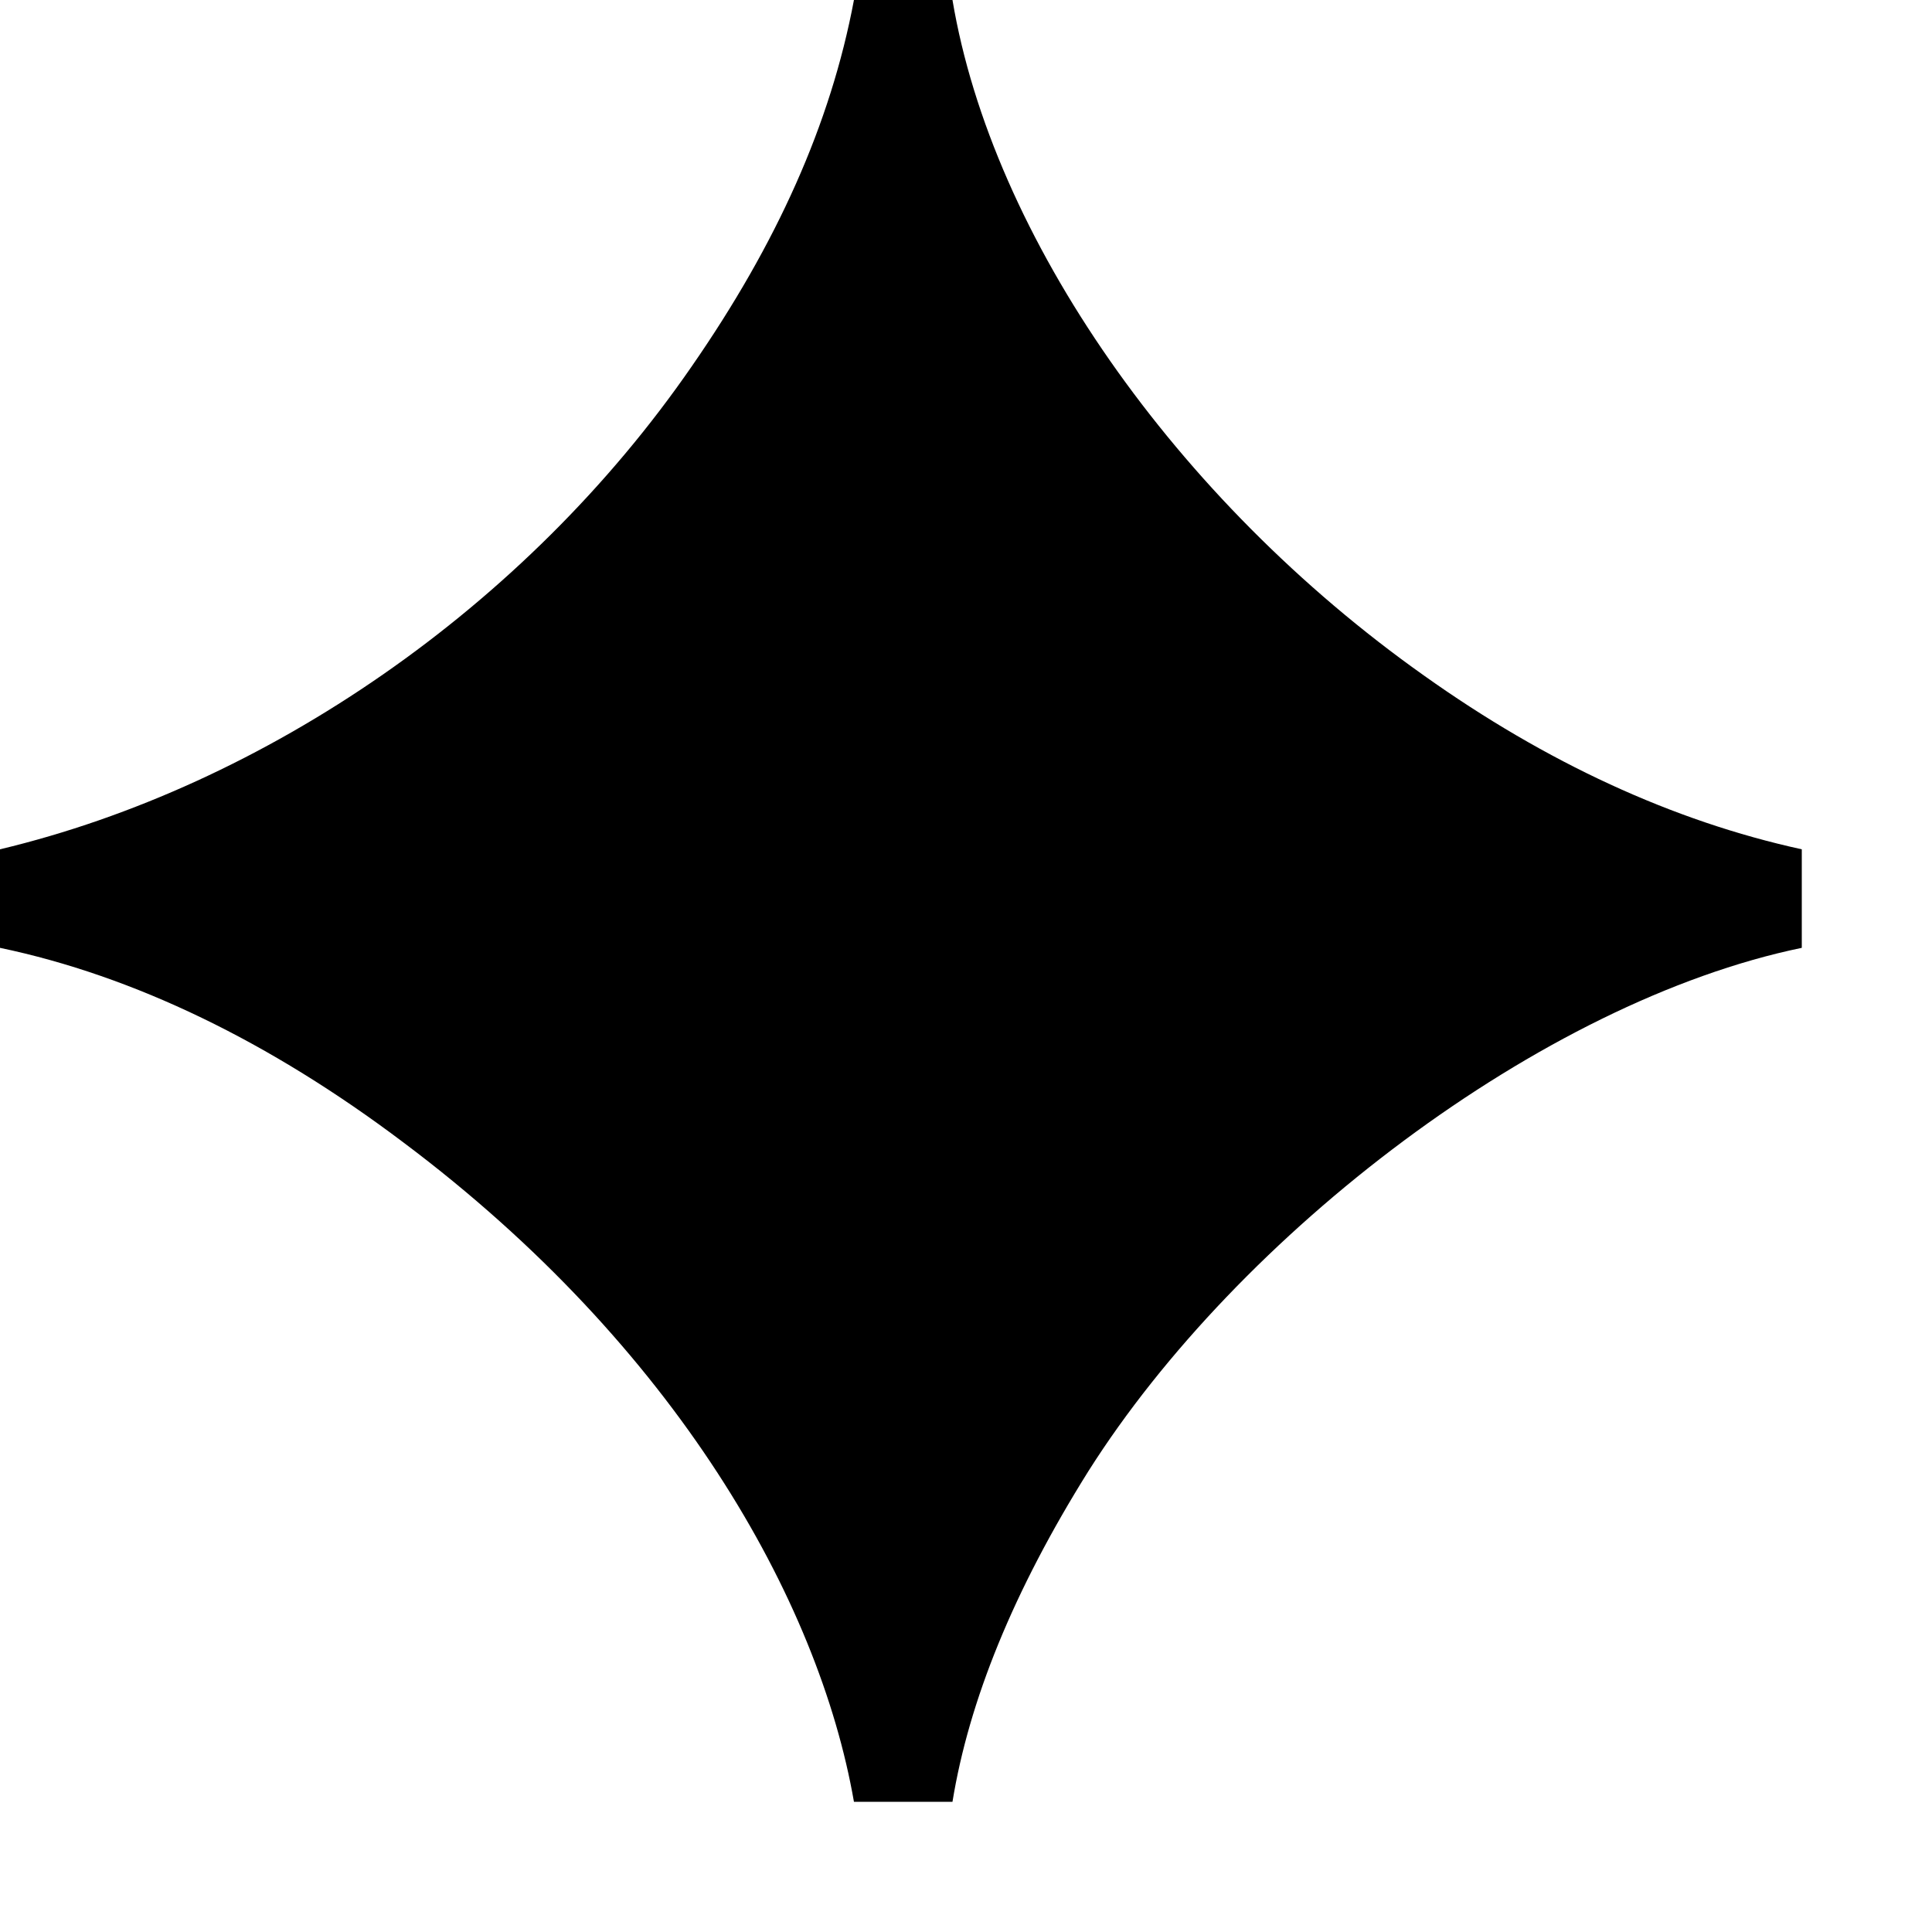 <svg width="10" height="10" viewBox="0 0 10 10" fill="none" xmlns="http://www.w3.org/2000/svg">
<path d="M4.42 9.326C4.238 8.281 3.497 6.97 2.089 5.914C1.396 5.391 0.692 5.051 0 4.906V4.396C1.372 4.068 2.72 3.145 3.582 1.894C4.019 1.263 4.299 0.644 4.42 0H4.93C5.136 1.226 6.084 2.586 7.371 3.497C8.002 3.946 8.658 4.25 9.326 4.396V4.906C7.978 5.185 6.411 6.387 5.634 7.614C5.246 8.233 5.015 8.804 4.93 9.326H4.42Z" fill="black"/>
</svg>
